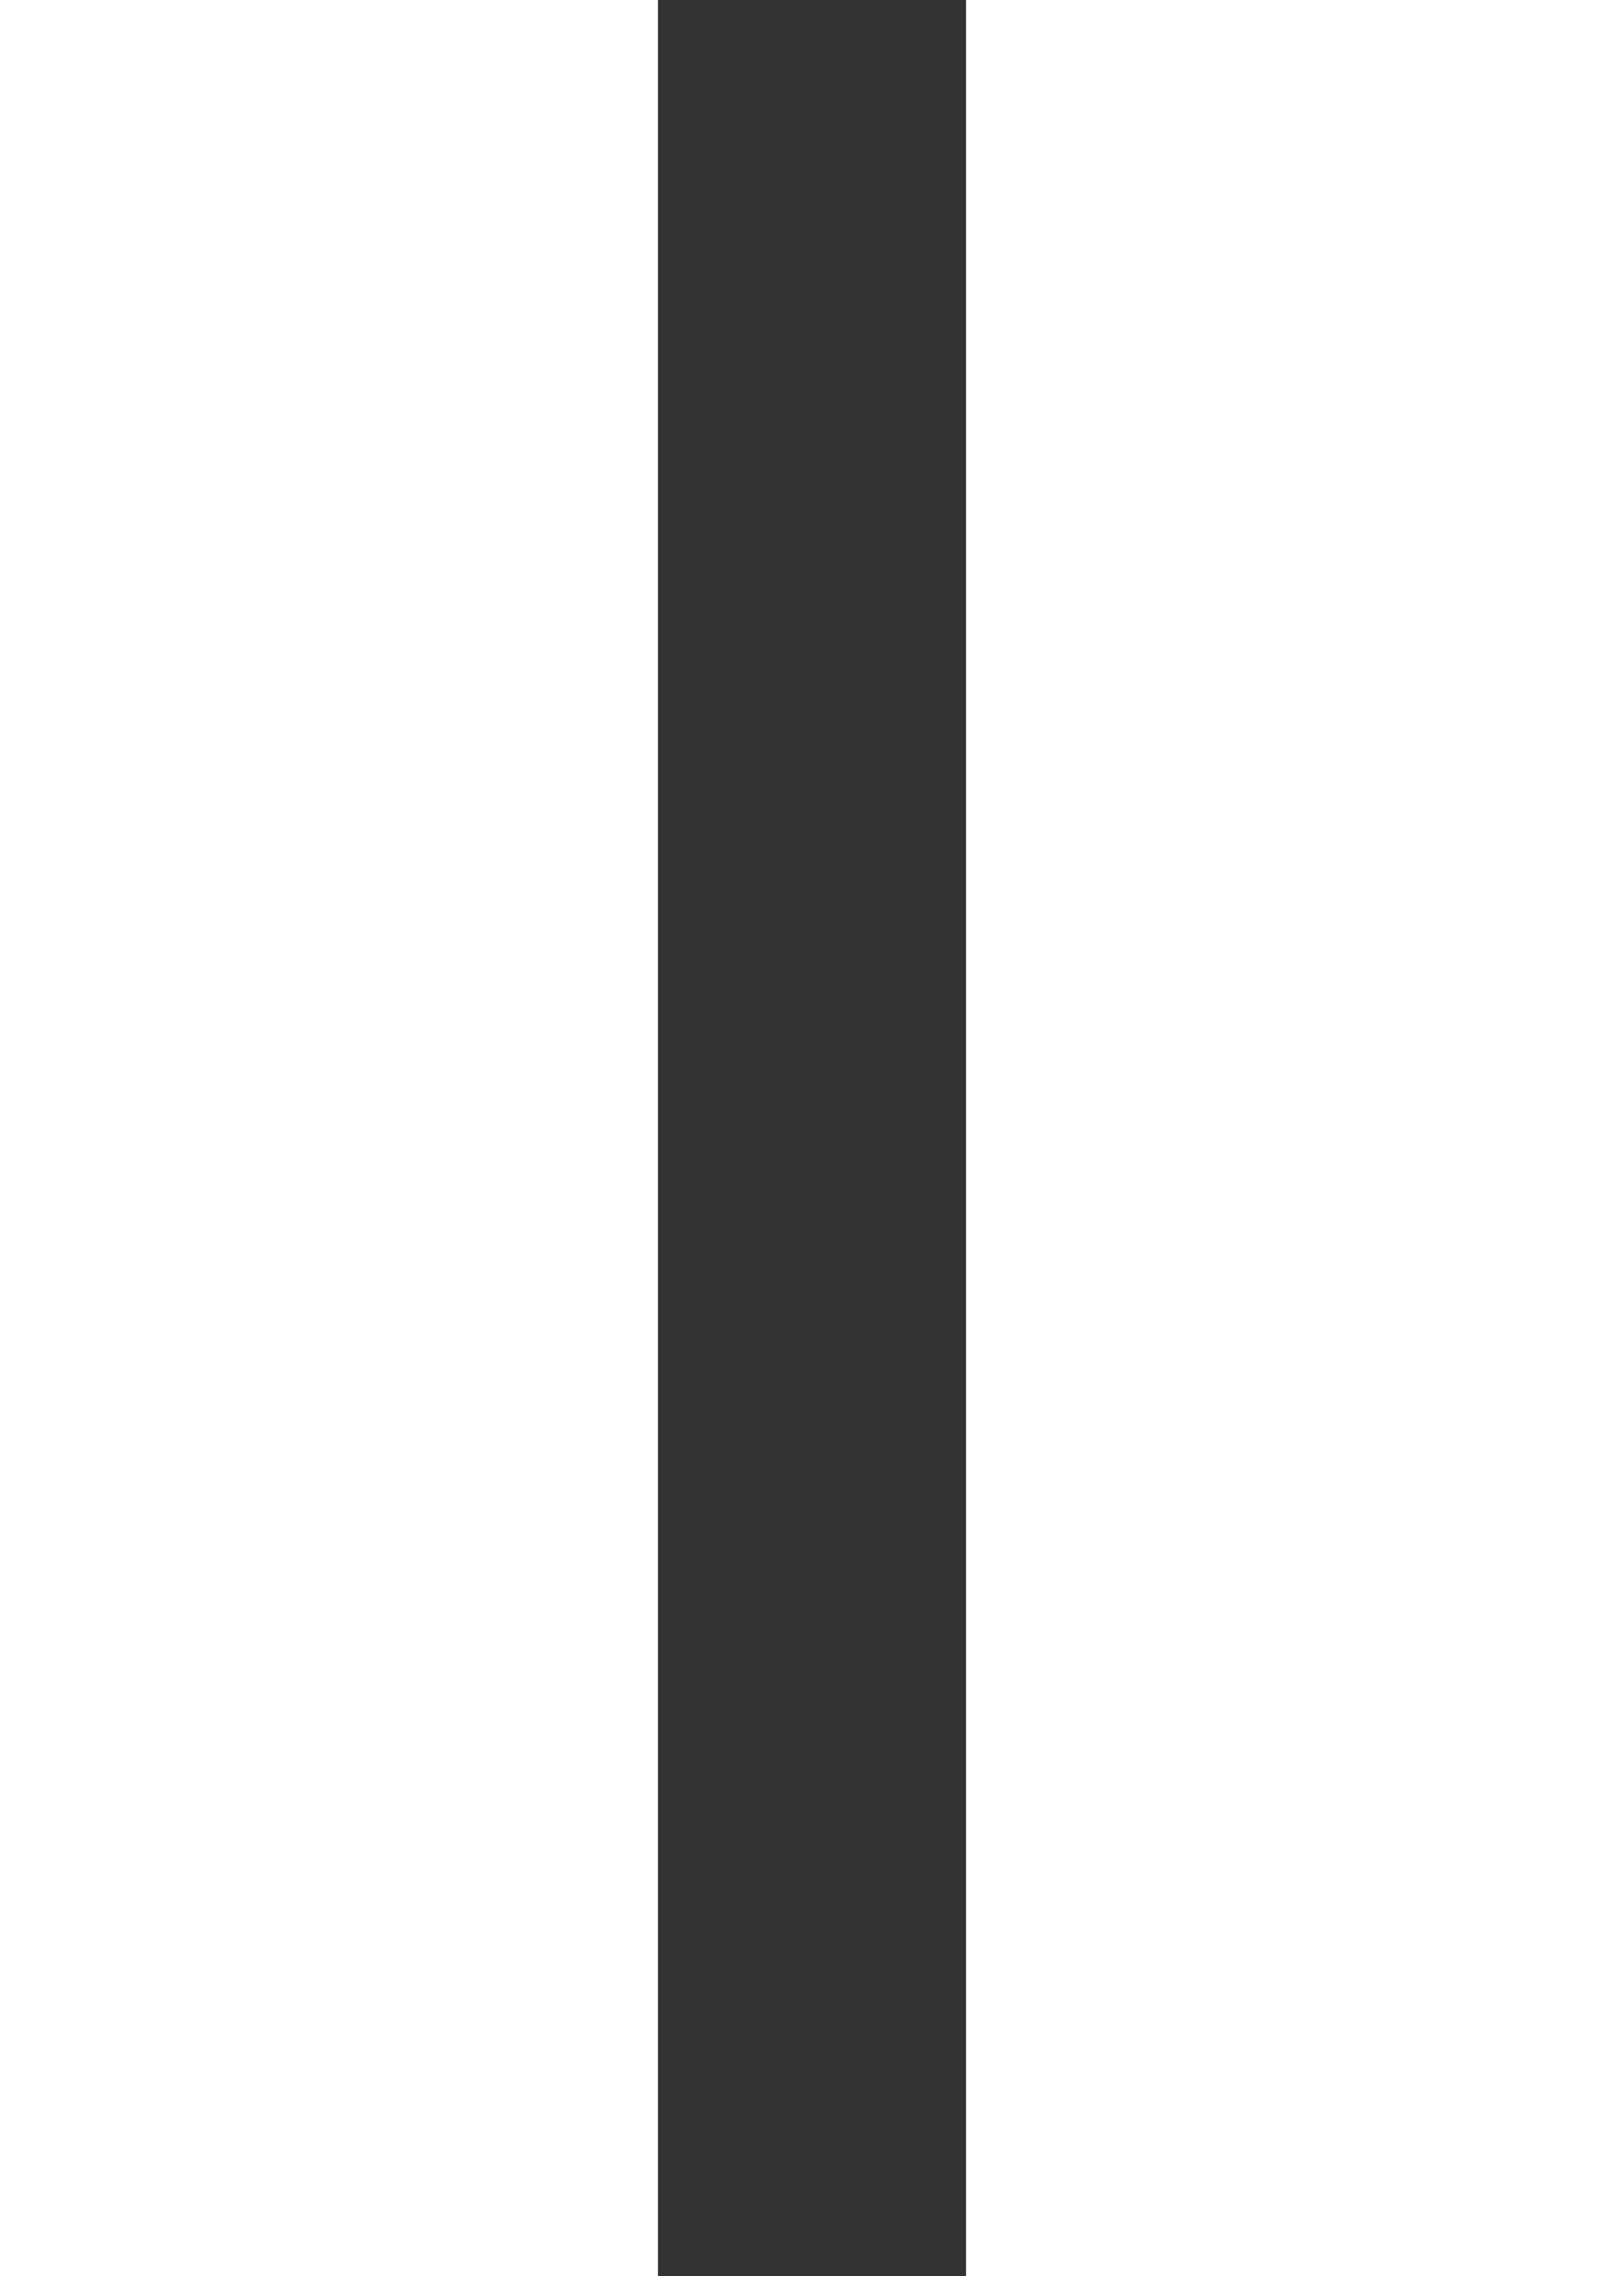 <?xml version="1.0" encoding="utf-8"?>
<svg version="1.1" xmlns="http://www.w3.org/2000/svg" viewBox="0 0 87.72 122.88">
    <rect x="0" y="0" width="87.72" height="122.88" fill="#333333" stroke="none"/>
    <path fill="white" d="M0,0h35.54v122.88l-35.54,0V0L0,0z M52.18,0h35.54v122.88l-35.54,0V0L52.18,0z"/>
</svg>
